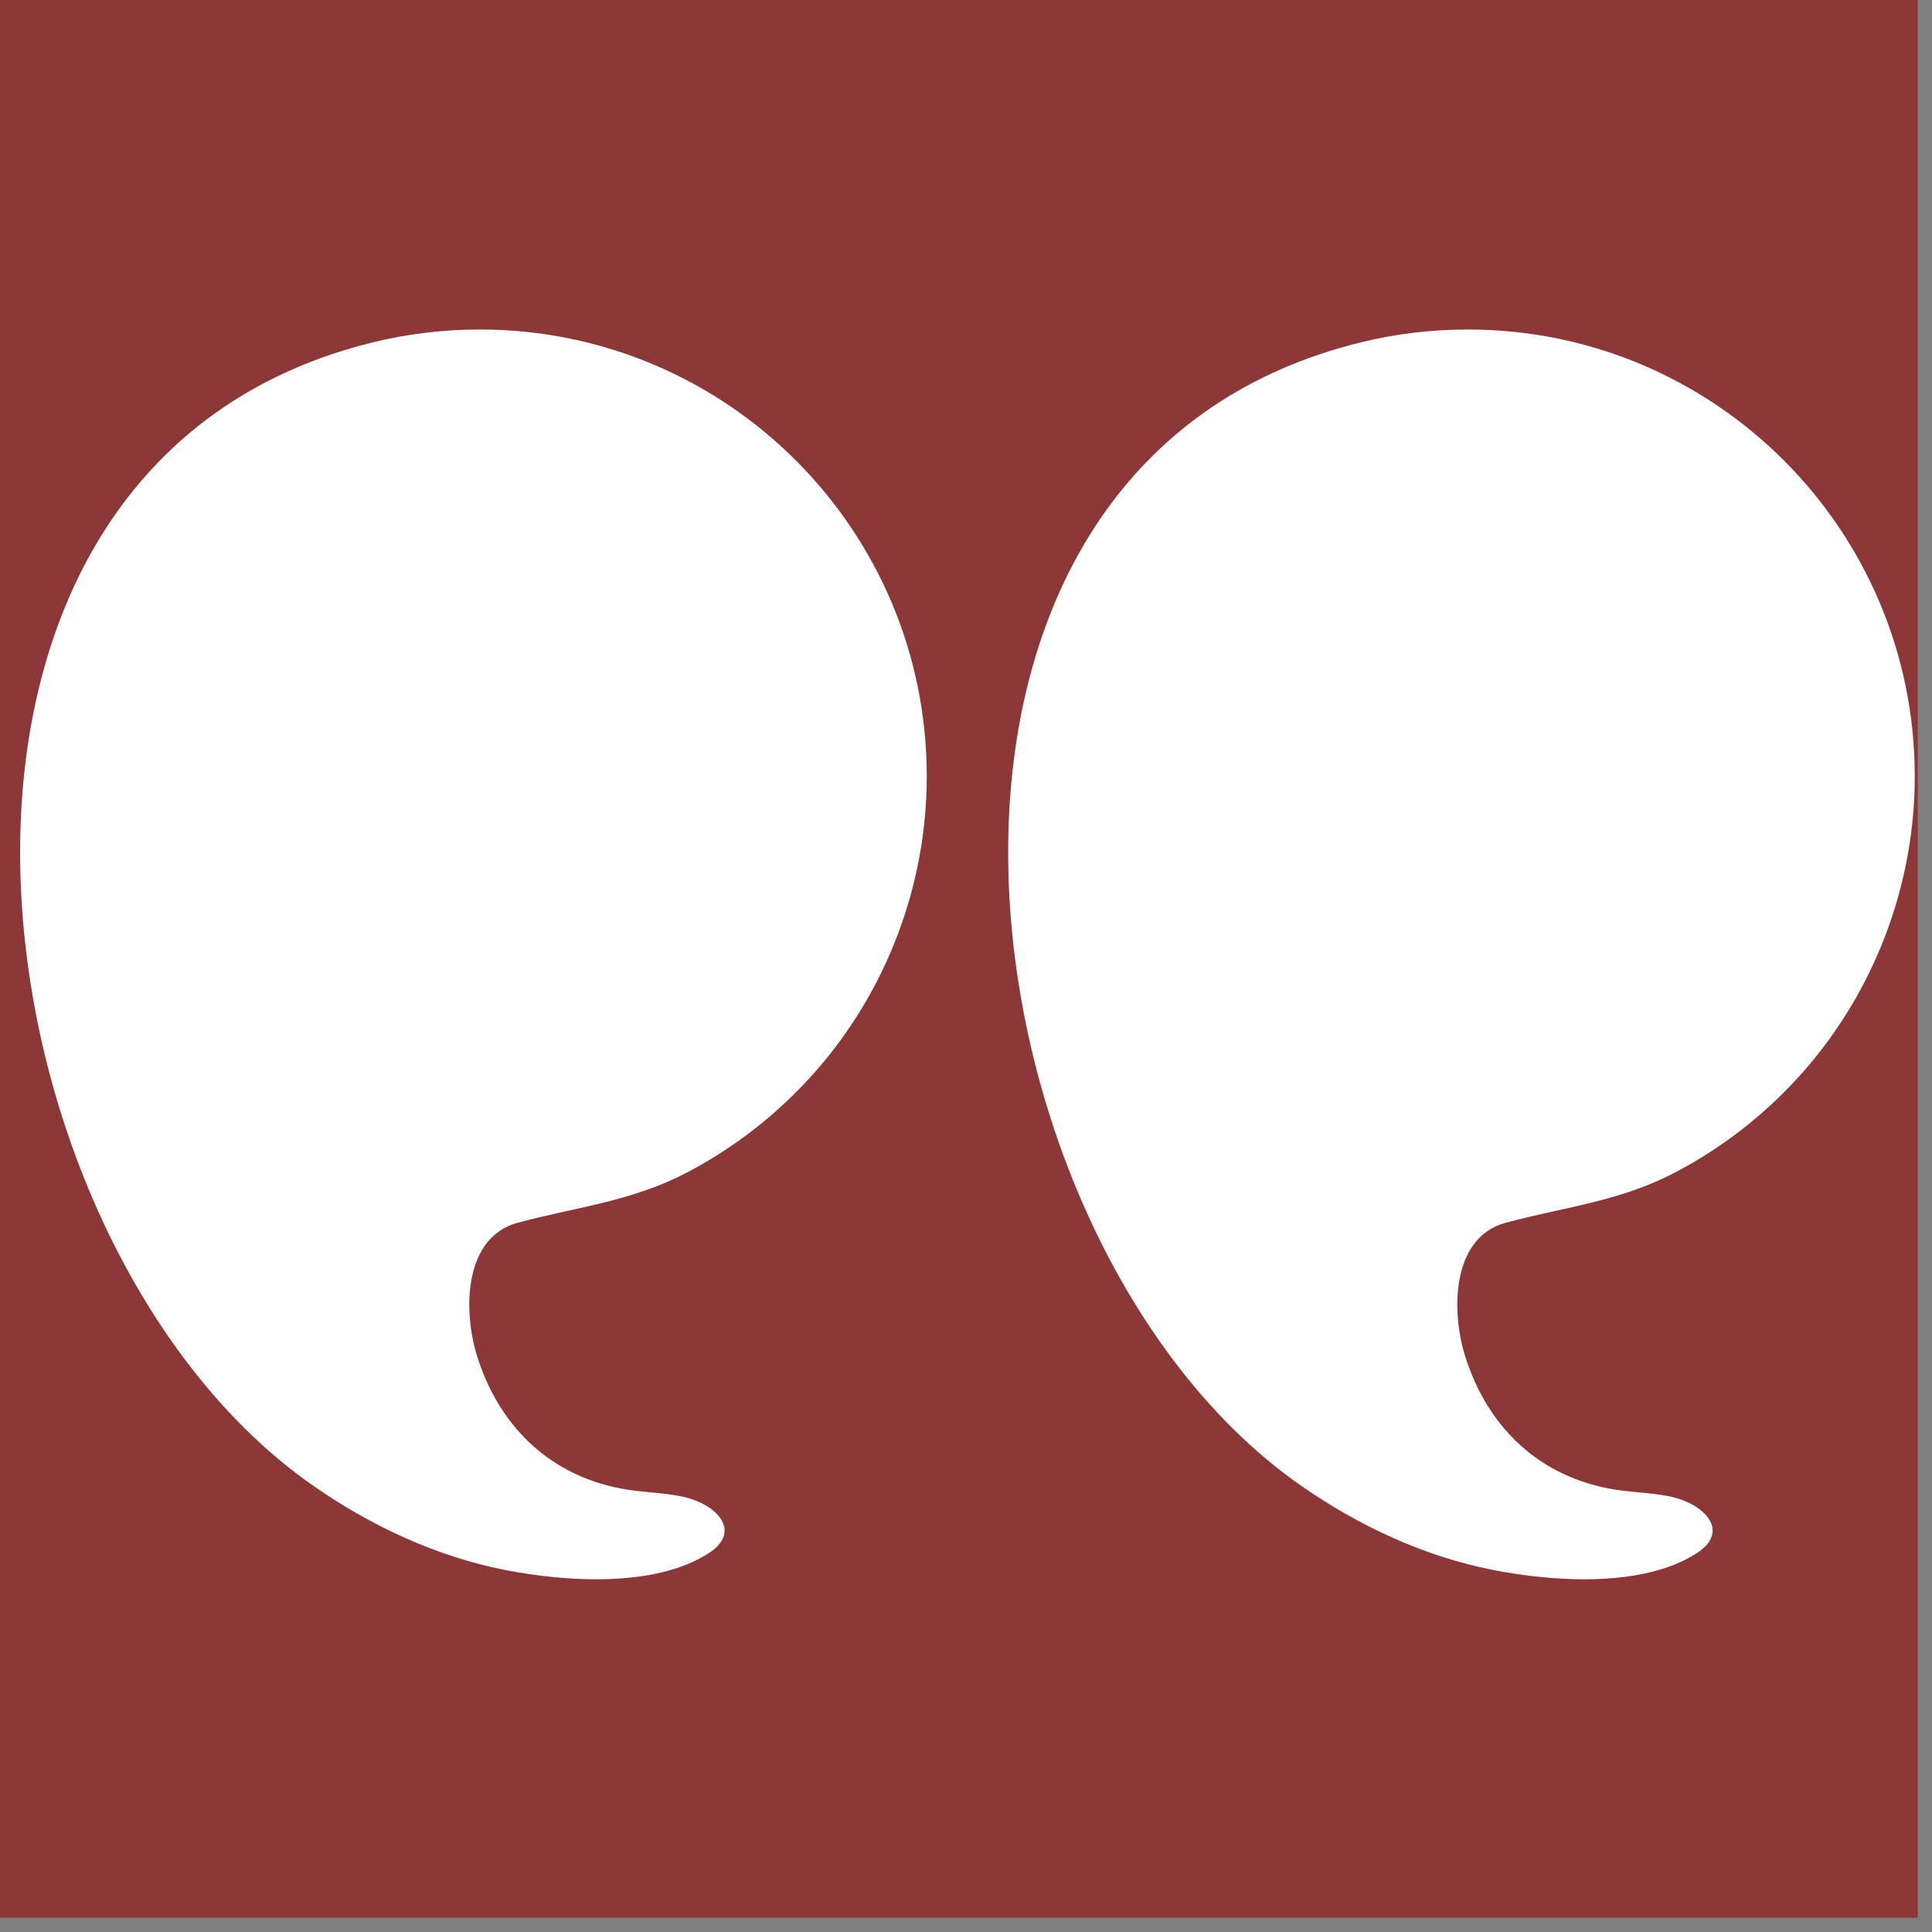 <svg xmlns="http://www.w3.org/2000/svg" xmlns:xlink="http://www.w3.org/1999/xlink" width="90" 
zoomAndPan="magnify" viewBox="0 0 67.5 67.5" height="90" preserveAspectRatio="xMidYMid meet" 
version="1.0"><rect x="0" y="0" width="67.5" height="67.5" fill="#808080" stroke="none"/><defs><clipPath id="9b25b4ad7e">
<path d="M 0 0 L 67.004 0 L 67.004 67.004 L 0 67.004 Z M 0 0 " clip-rule="nonzero"/>
</clipPath><clipPath id="4c2189b6dd">
<path d="M 35 11.512 L 67 11.512 L 67 55.438 L 35 55.438 Z M 35 11.512 " 
clip-rule="nonzero"/></clipPath><clipPath id="1dc54da9ab"><path d="M 0 11.512 L 33 11.512 L 33 55.438 L 0 55.438 Z M 0 11.512 " 
clip-rule="nonzero"/></clipPath></defs><g clip-path="url(#9b25b4ad7e)">
<path fill="#8c3839" d="M 0 0 L 67.004 0 L 67.004 67.004 L 0 67.004 Z M 0 0 " fill-opacity="1" fill-rule="nonzero"/>
</g><g clip-path="url(#4c2189b6dd)">
<path fill="#ffffff" d="M 35.293 27.844 C 35.832 20.465 39.535 13.926 47.547 11.961 
C 48.77 11.66 50.023 11.512 51.281 11.512 C 59.906 11.512 66.898 18.504 66.898 27.129 C 
66.898 30.938 65.477 34.668 62.941 37.512 C 61.691 38.914 60.191 40.09 58.527 40.961 C 56.59 
41.98 54.672 42.164 52.609 42.719 C 50.699 43.234 50.703 45.828 51.184 47.367 C 52.008 50.008 
53.973 51.762 56.734 52.086 C 57.301 52.156 57.879 52.176 58.438 52.305 C 59.535 52.562 60.484 53.496
 59.262 54.277 C 57.371 55.48 54.262 55.262 52.168 54.852 C 49.762 54.379 47.492 53.32 45.484 
 51.926 C 38.734 47.242 34.629 36.91 35.293 27.844 Z M 35.293 27.844 " fill-opacity="1" fill-rule="nonzero"/>
 </g><g clip-path="url(#1dc54da9ab)"><path fill="#ffffff" d="M 0.773 27.844 C 1.312 20.465 5.016 13.926 13.027 11.961 C
 14.25 11.66 15.504 11.512 16.762 11.512 C 25.387 11.512 32.379 18.504 32.379 27.129 C 32.379 30.938 
 30.961 34.668 28.422 37.512 C 27.172 38.914 25.672 40.09 24.008 40.961 C 22.07 41.98 20.152 42.164
  18.09 42.719 C 16.18 43.234 16.184 45.828 16.664 47.367 C 17.488 50.008 19.453 51.762 22.215 52.086
  C 22.781 52.156 23.359 52.176 23.918 52.305 C 25.016 52.562 25.965 53.496 24.742 54.277 C 22.852 55.48
   19.742 55.262 17.648 54.852 C 15.242 54.379 12.977 53.32 10.969 51.926 C 4.215 47.242 0.109 36.91
    0.773 27.844 Z M 0.773 27.844 " fill-opacity="1" fill-rule="nonzero"/>
</g></svg>